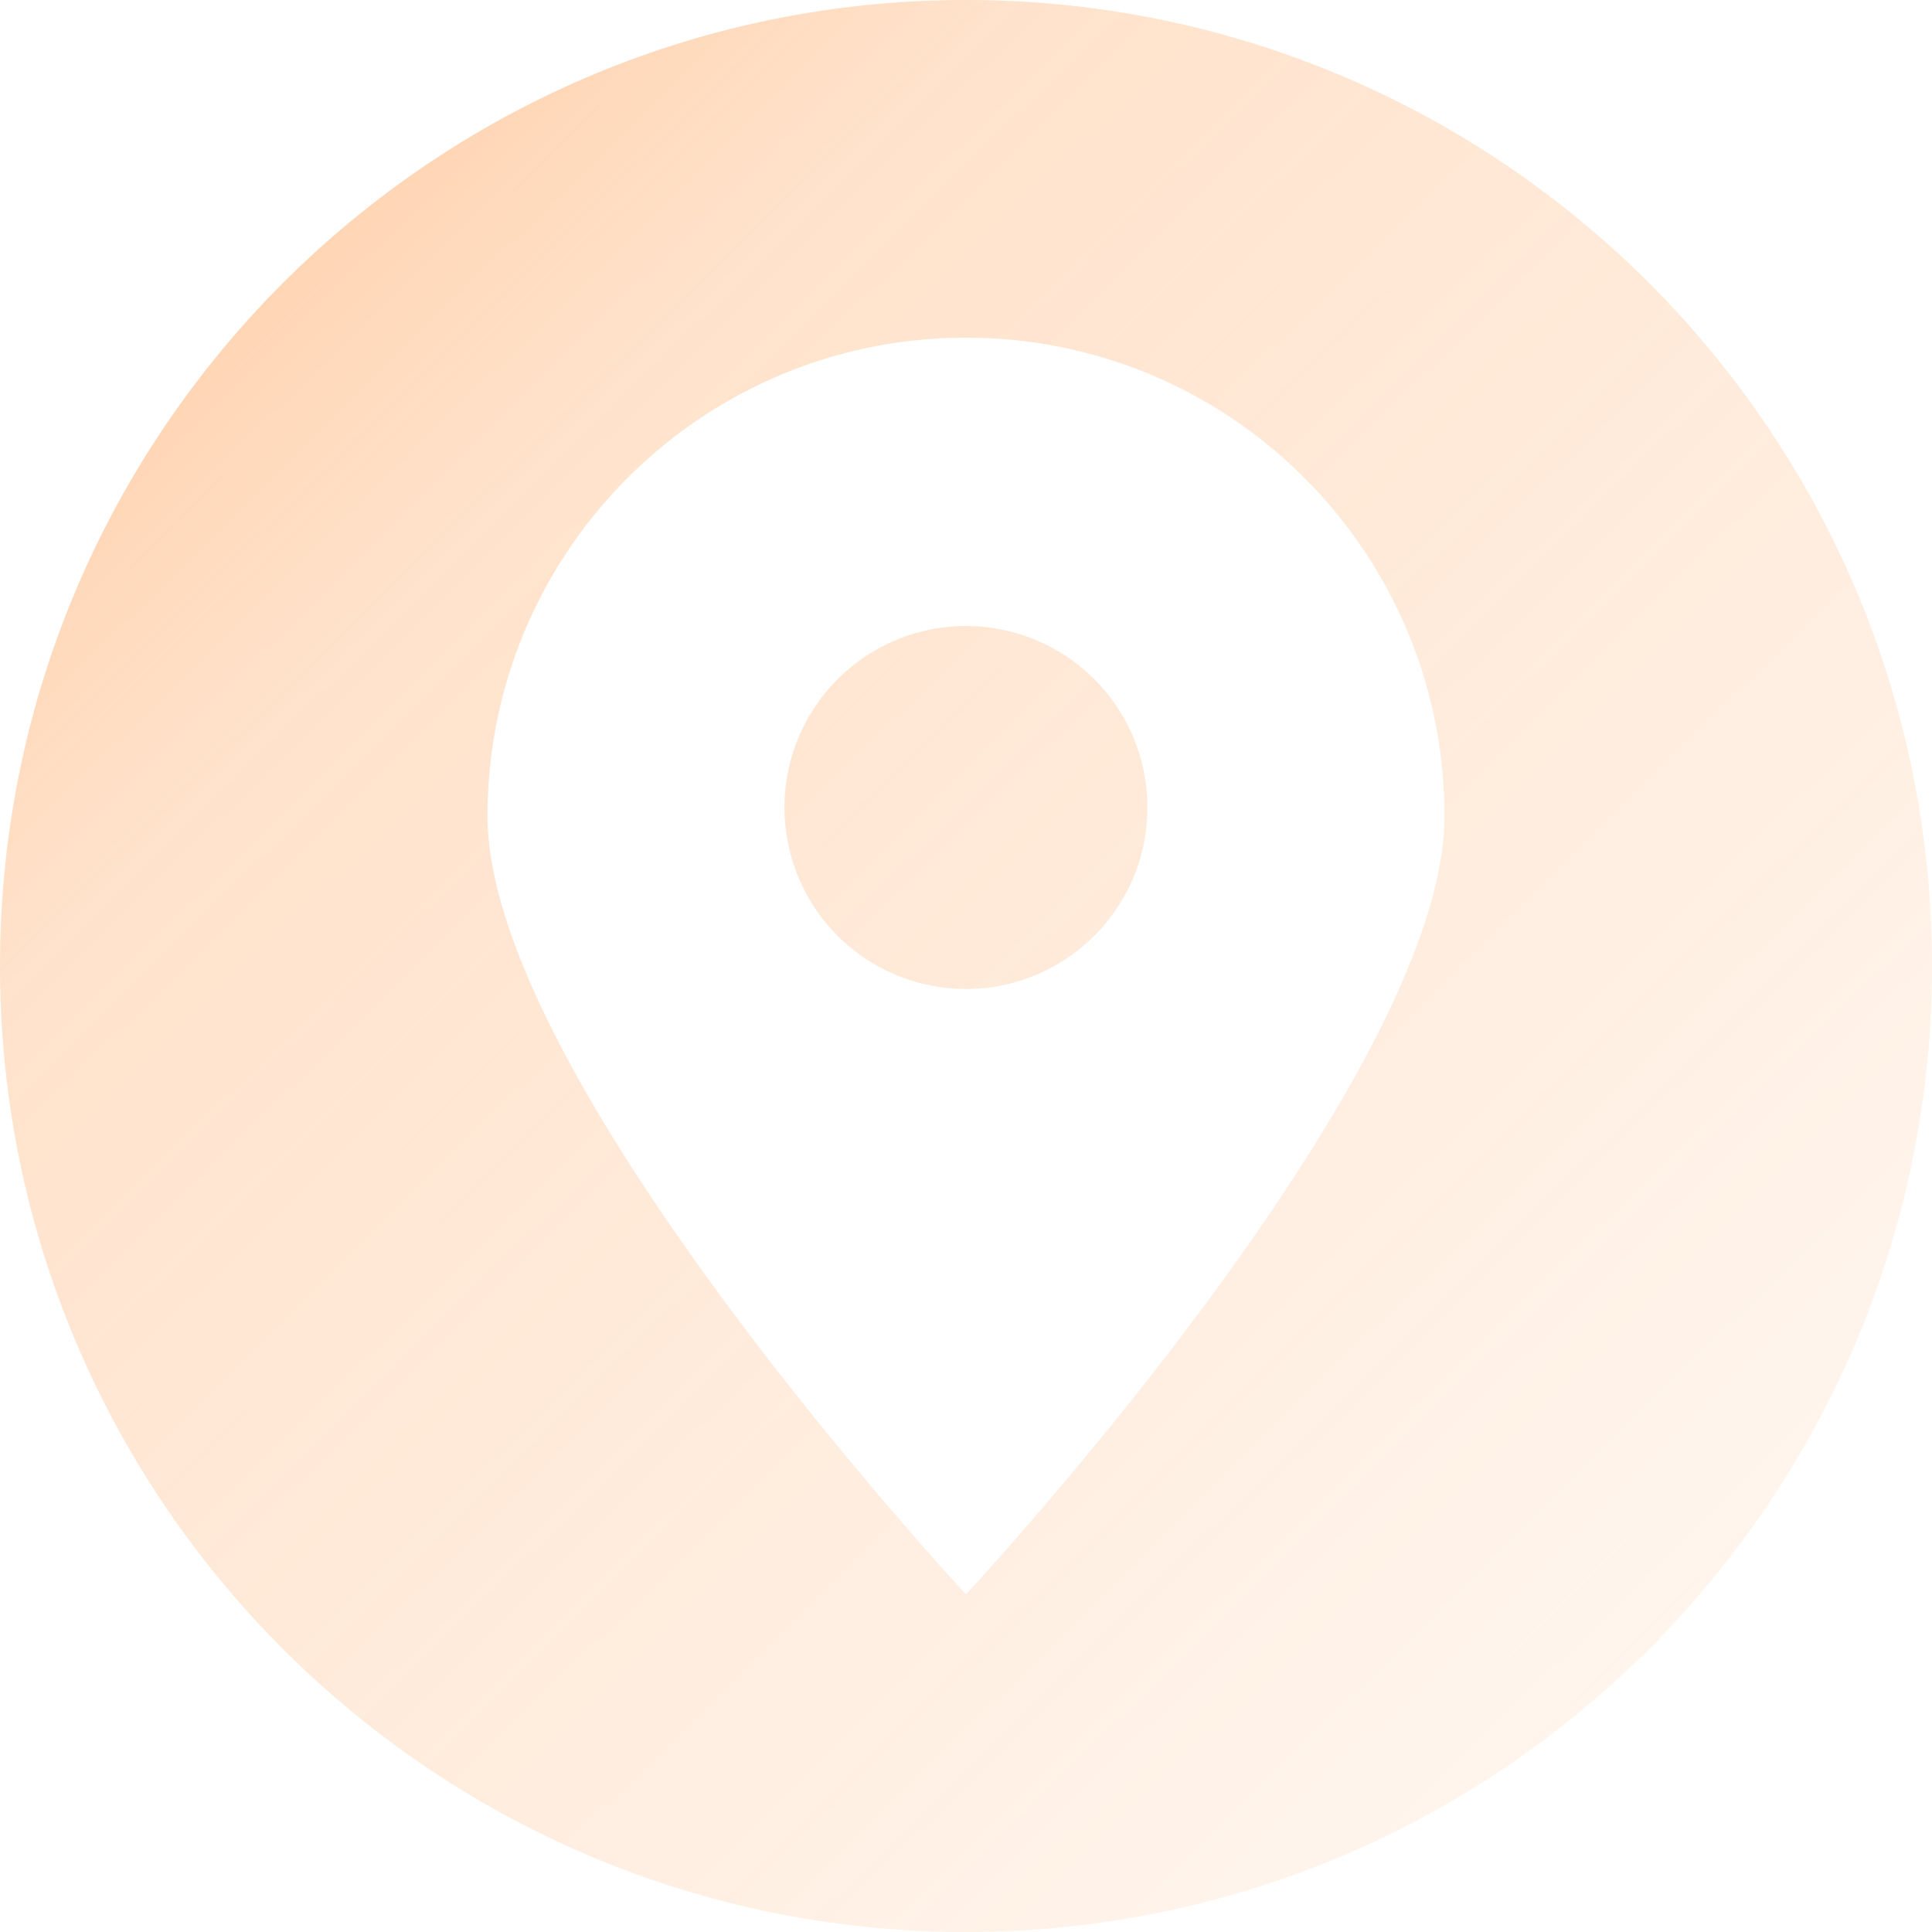 <svg xmlns="http://www.w3.org/2000/svg" fill="none" overflow="visible" preserveAspectRatio="none" style="display:block" viewBox="0 0 64 64"><g id="Group"><path id="Vector" fill="url(#paint0_linear_2100_58682)" fill-rule="evenodd" d="M32 64C14.33 64 0 49.67 0 32S14.33 0 32 0s32 14.33 32 32-14.33 32-32 32m0-52.814c8.754 0 15.85 7.096 15.85 15.85S32 52.814 32 52.814 16.15 35.79 16.15 27.036s7.096-15.85 15.85-15.85m0 9.552a6.011 6.011 0 1 1-.002 12.023A6.011 6.011 0 0 1 32 20.738" clip-rule="evenodd"/></g><defs><linearGradient id="paint0_linear_2100_58682" x1="0" x2="54.89" y1="0" y2="55.801" gradientUnits="userSpaceOnUse"><stop stop-color="#ff8829" stop-opacity=".48"/><stop offset=".3" stop-color="#ff8829" stop-opacity=".24"/><stop offset="1" stop-color="#ff8829" stop-opacity=".08"/></linearGradient></defs></svg>